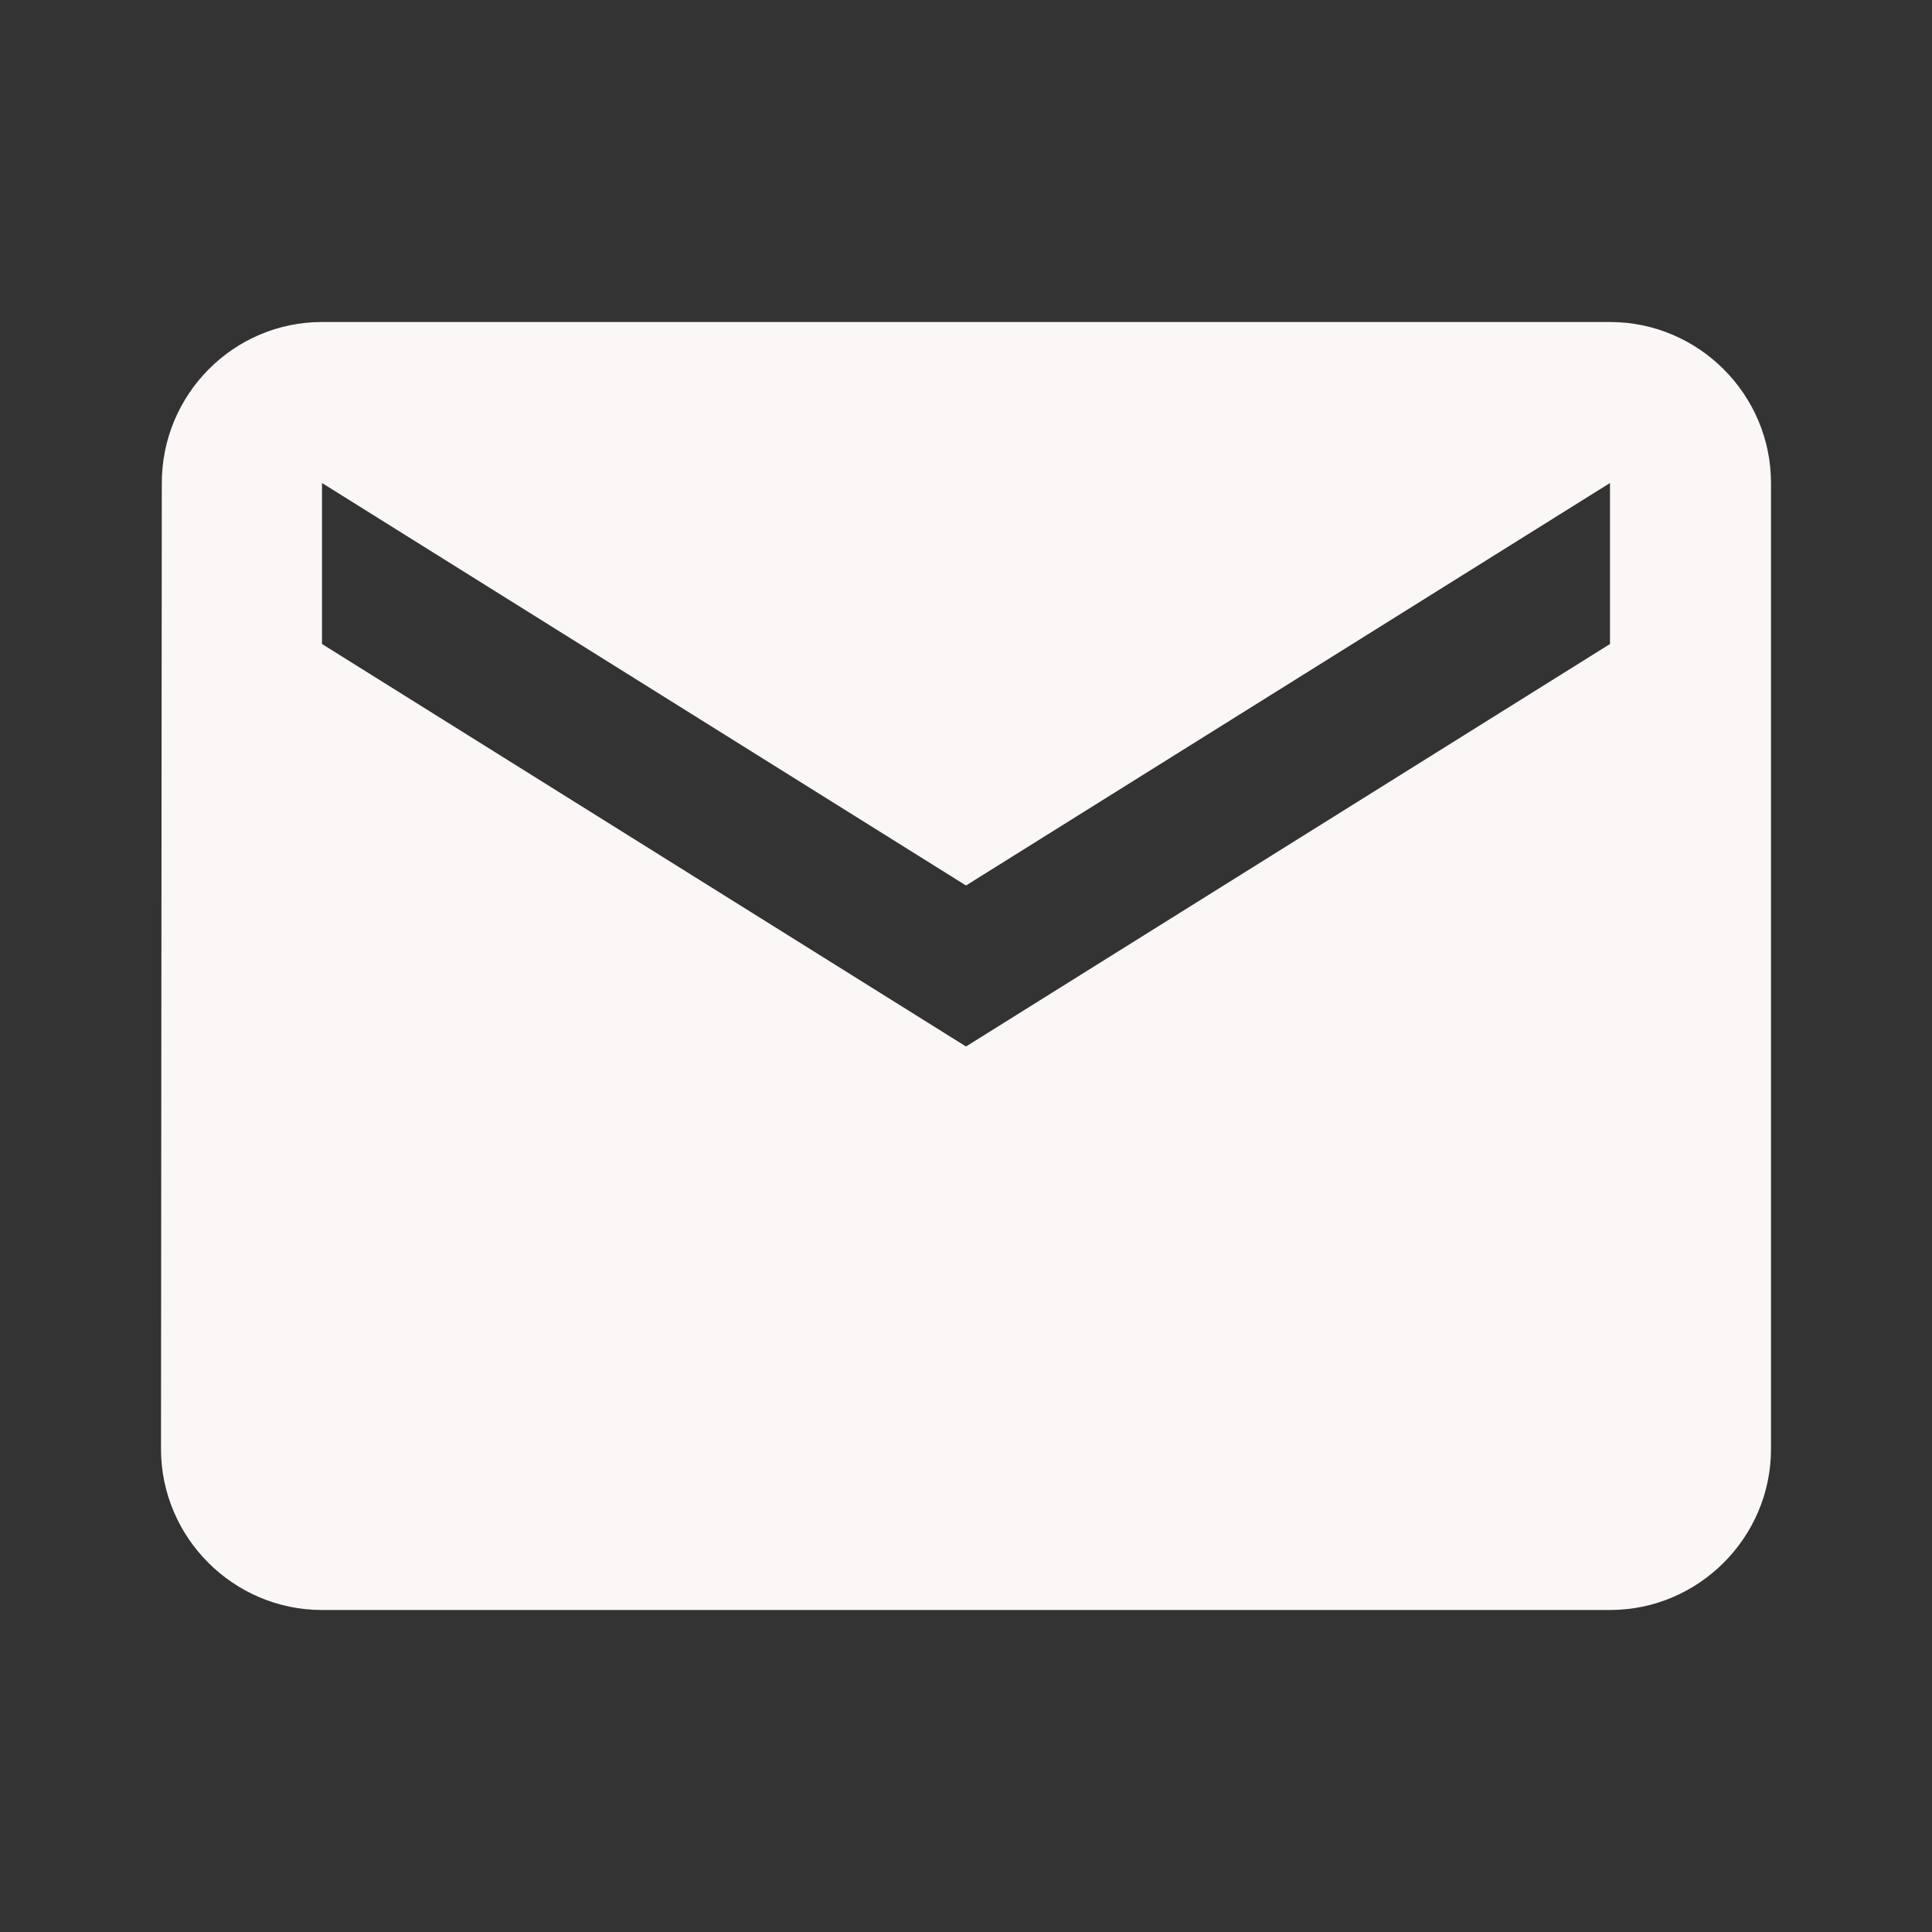 <?xml version="1.0" encoding="UTF-8"?>
<svg width="24px" height="24px" viewBox="0 0 24 24" version="1.1" xmlns="http://www.w3.org/2000/svg" xmlns:xlink="http://www.w3.org/1999/xlink">
    <rect x="0" y="0" width="24" height="24" fill="#333333" stroke="none"/>
    <title>48CE707A-885F-4C75-8941-AAA5695DF5DA</title>
    <g id="UI" stroke="none" stroke-width="1" fill="none" fill-rule="evenodd">
        <g id="6.0-Contact" transform="translate(-117, -3001)">
            <g id="Contact-Info" transform="translate(0, 2720)">
                <g id="email_black_24dp-(1)" transform="translate(117, 281)">
                    <polygon id="Path" points="0 0 24 0 24 24 0 24"></polygon>
                    <path d="M20,4 L4,4 C2.9,4 2.01,4.9 2.01,6 L2,18 C2,19.1 2.9,20 4,20 L20,20 C21.1,20 22,19.1 22,18 L22,6 C22,4.9 21.1,4 20,4 Z M20,8 L12,13 L4,8 L4,6 L12,11 L20,6 L20,8 Z" id="Shape" fill="#FAF7F6" fill-rule="nonzero"></path>
                </g>
            </g>
        </g>
    </g>
</svg>